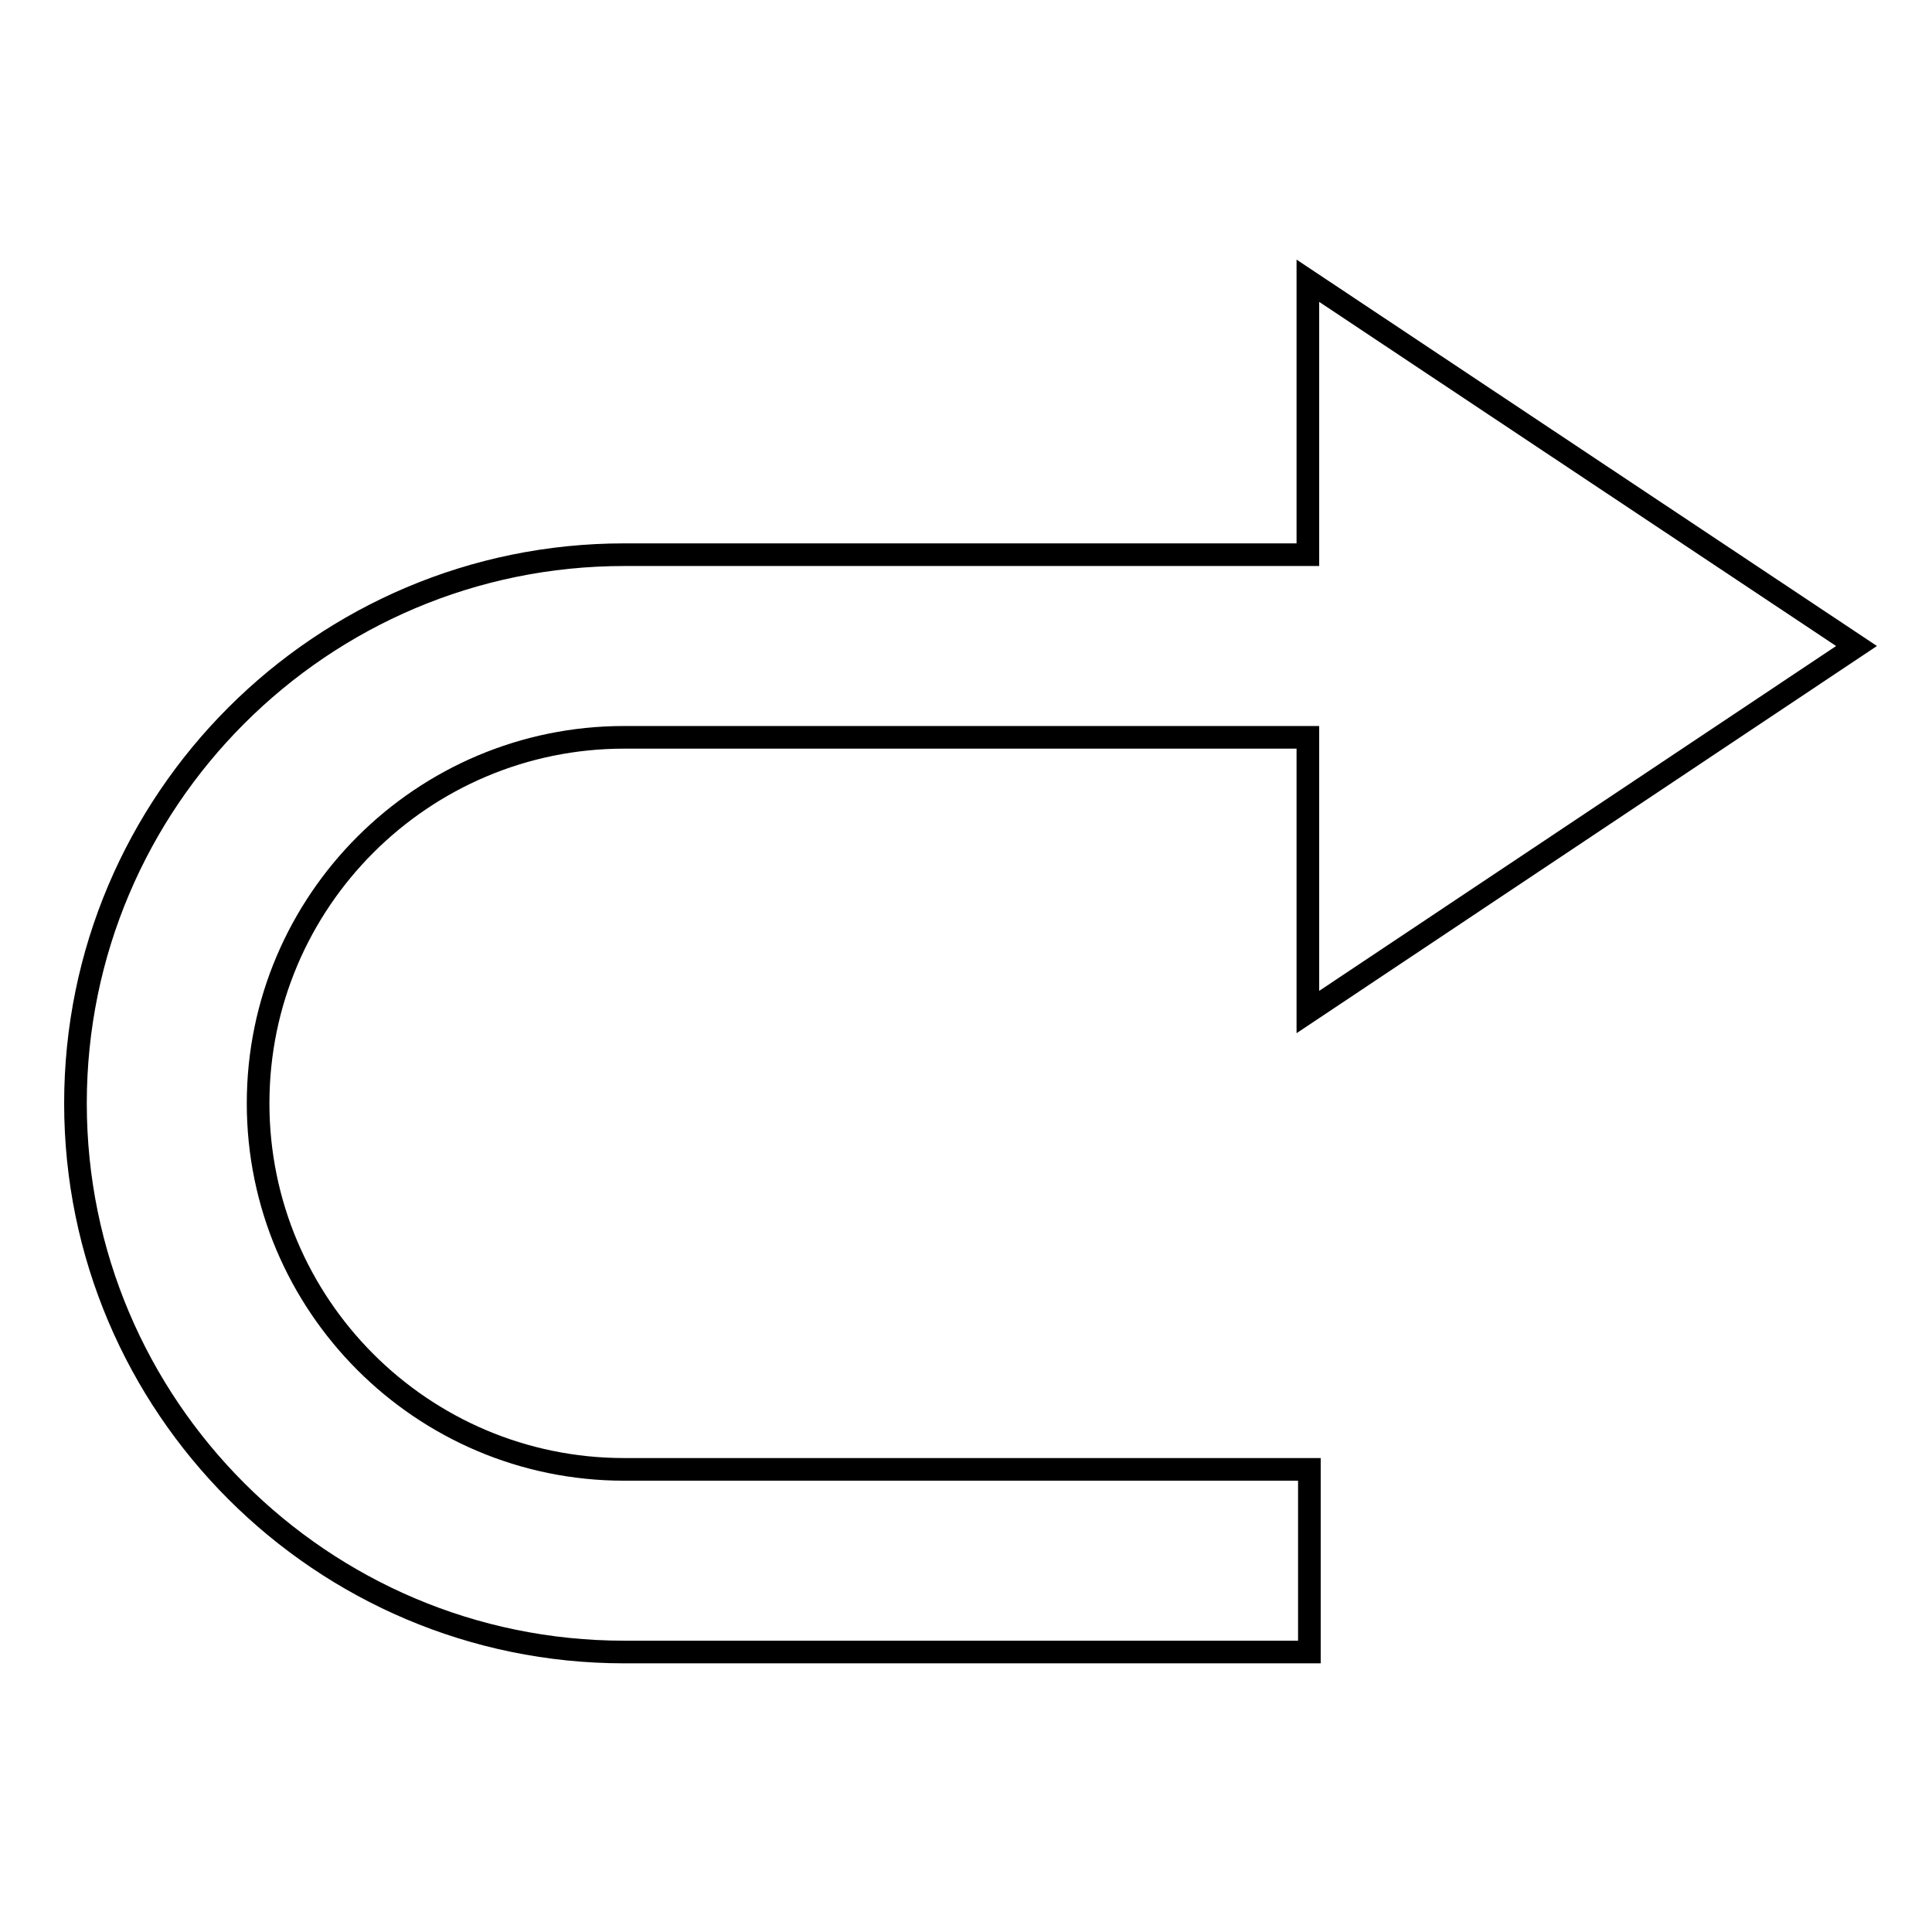 <?xml version="1.0" encoding="utf-8"?>
<!-- Svg Vector Icons : http://www.onlinewebfonts.com/icon -->
<!DOCTYPE svg PUBLIC "-//W3C//DTD SVG 1.1//EN" "http://www.w3.org/Graphics/SVG/1.1/DTD/svg11.dtd">
<svg version="1.1" xmlns="http://www.w3.org/2000/svg" xmlns:xlink="http://www.w3.org/1999/xlink" x="0px" y="0px" viewBox="0 0 256 256" enable-background="new 0 0 256 256" xml:space="preserve">
<g><g><path stroke-width="3" fill-opacity="0" stroke="#000000"  d="M82.7,73.5h90.6V37.2L246,85.6l-72.7,48.5V97.7H82.7c-26.7,0-48.5,21.7-48.5,48.5c0,26.7,21.7,48.5,48.5,48.5h90.8v24.2H82.7c-40.1,0-72.7-32.6-72.7-72.7C10,106.1,42.6,73.5,82.7,73.5z"/></g></g>
</svg>